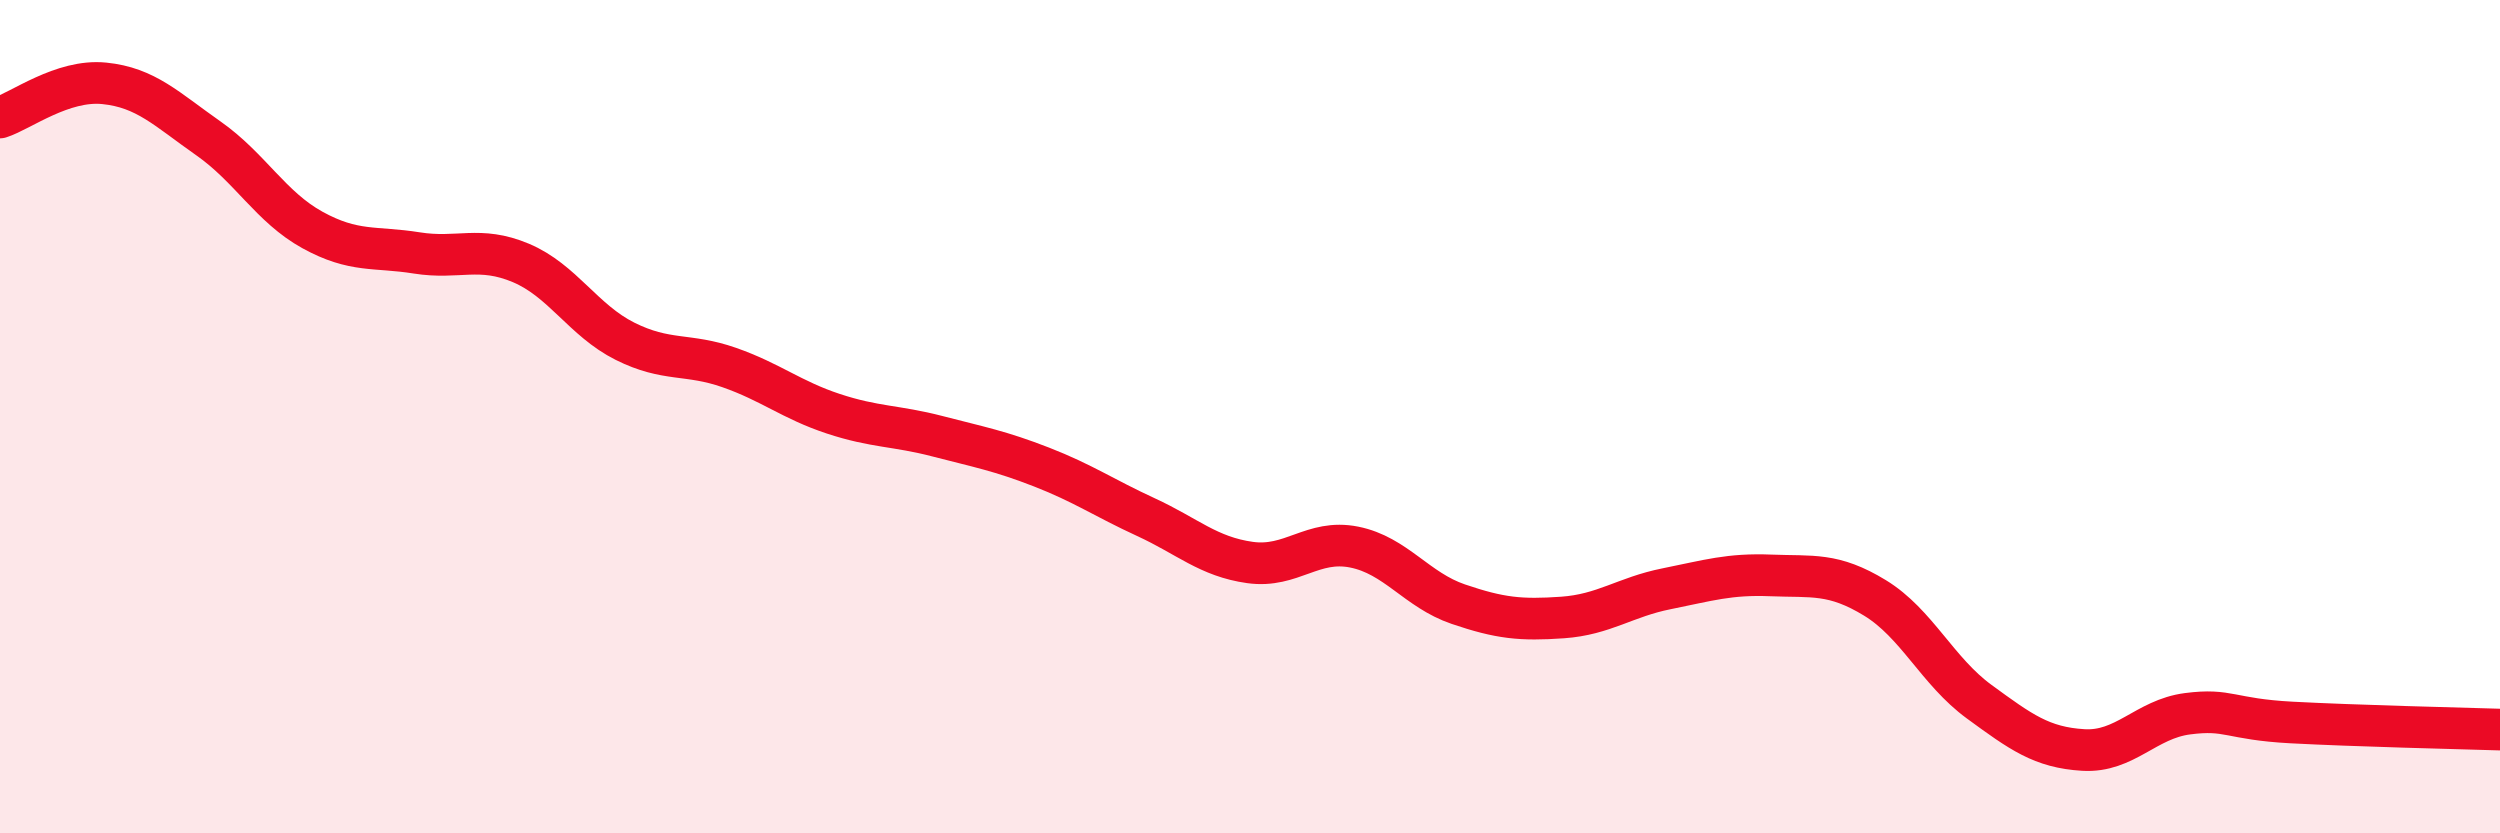 
    <svg width="60" height="20" viewBox="0 0 60 20" xmlns="http://www.w3.org/2000/svg">
      <path
        d="M 0,2.82 C 0.5,2.66 1.5,1.9 2.5,2 C 3.5,2.1 4,2.62 5,3.32 C 6,4.02 6.5,4.97 7.5,5.52 C 8.5,6.07 9,5.91 10,6.07 C 11,6.23 11.5,5.89 12.5,6.31 C 13.5,6.73 14,7.69 15,8.19 C 16,8.69 16.5,8.47 17.5,8.82 C 18.5,9.17 19,9.6 20,9.93 C 21,10.26 21.5,10.21 22.5,10.47 C 23.5,10.73 24,10.82 25,11.21 C 26,11.6 26.5,11.95 27.5,12.41 C 28.5,12.87 29,13.36 30,13.5 C 31,13.64 31.5,12.93 32.5,13.13 C 33.5,13.33 34,14.16 35,14.5 C 36,14.84 36.5,14.89 37.5,14.82 C 38.5,14.75 39,14.33 40,14.13 C 41,13.93 41.5,13.77 42.5,13.81 C 43.5,13.85 44,13.74 45,14.35 C 46,14.96 46.5,16.11 47.5,16.84 C 48.5,17.57 49,17.94 50,18 C 51,18.06 51.5,17.26 52.5,17.13 C 53.5,17 53.5,17.26 55,17.34 C 56.5,17.42 59,17.48 60,17.51L60 20L0 20Z"
        fill="#EB0A25"
        opacity="0.1"
        stroke-linecap="round"
        stroke-linejoin="round"
      />
      <path
        d="M 0,2.82 C 0.5,2.66 1.5,1.9 2.5,2 C 3.5,2.1 4,2.62 5,3.32 C 6,4.02 6.5,4.97 7.5,5.52 C 8.5,6.07 9,5.91 10,6.07 C 11,6.23 11.5,5.89 12.5,6.31 C 13.5,6.73 14,7.69 15,8.19 C 16,8.69 16.5,8.47 17.5,8.82 C 18.5,9.17 19,9.6 20,9.93 C 21,10.26 21.5,10.21 22.5,10.47 C 23.5,10.73 24,10.82 25,11.21 C 26,11.6 26.5,11.95 27.5,12.41 C 28.5,12.87 29,13.36 30,13.5 C 31,13.64 31.5,12.93 32.5,13.13 C 33.5,13.33 34,14.16 35,14.5 C 36,14.84 36.5,14.89 37.5,14.82 C 38.5,14.75 39,14.33 40,14.13 C 41,13.93 41.5,13.77 42.5,13.81 C 43.5,13.85 44,13.74 45,14.35 C 46,14.96 46.5,16.11 47.5,16.84 C 48.5,17.57 49,17.94 50,18 C 51,18.06 51.5,17.26 52.5,17.13 C 53.5,17 53.5,17.26 55,17.34 C 56.5,17.42 59,17.48 60,17.51"
        stroke="#EB0A25"
        stroke-width="1"
        fill="none"
        stroke-linecap="round"
        stroke-linejoin="round"
      />
    </svg>
  